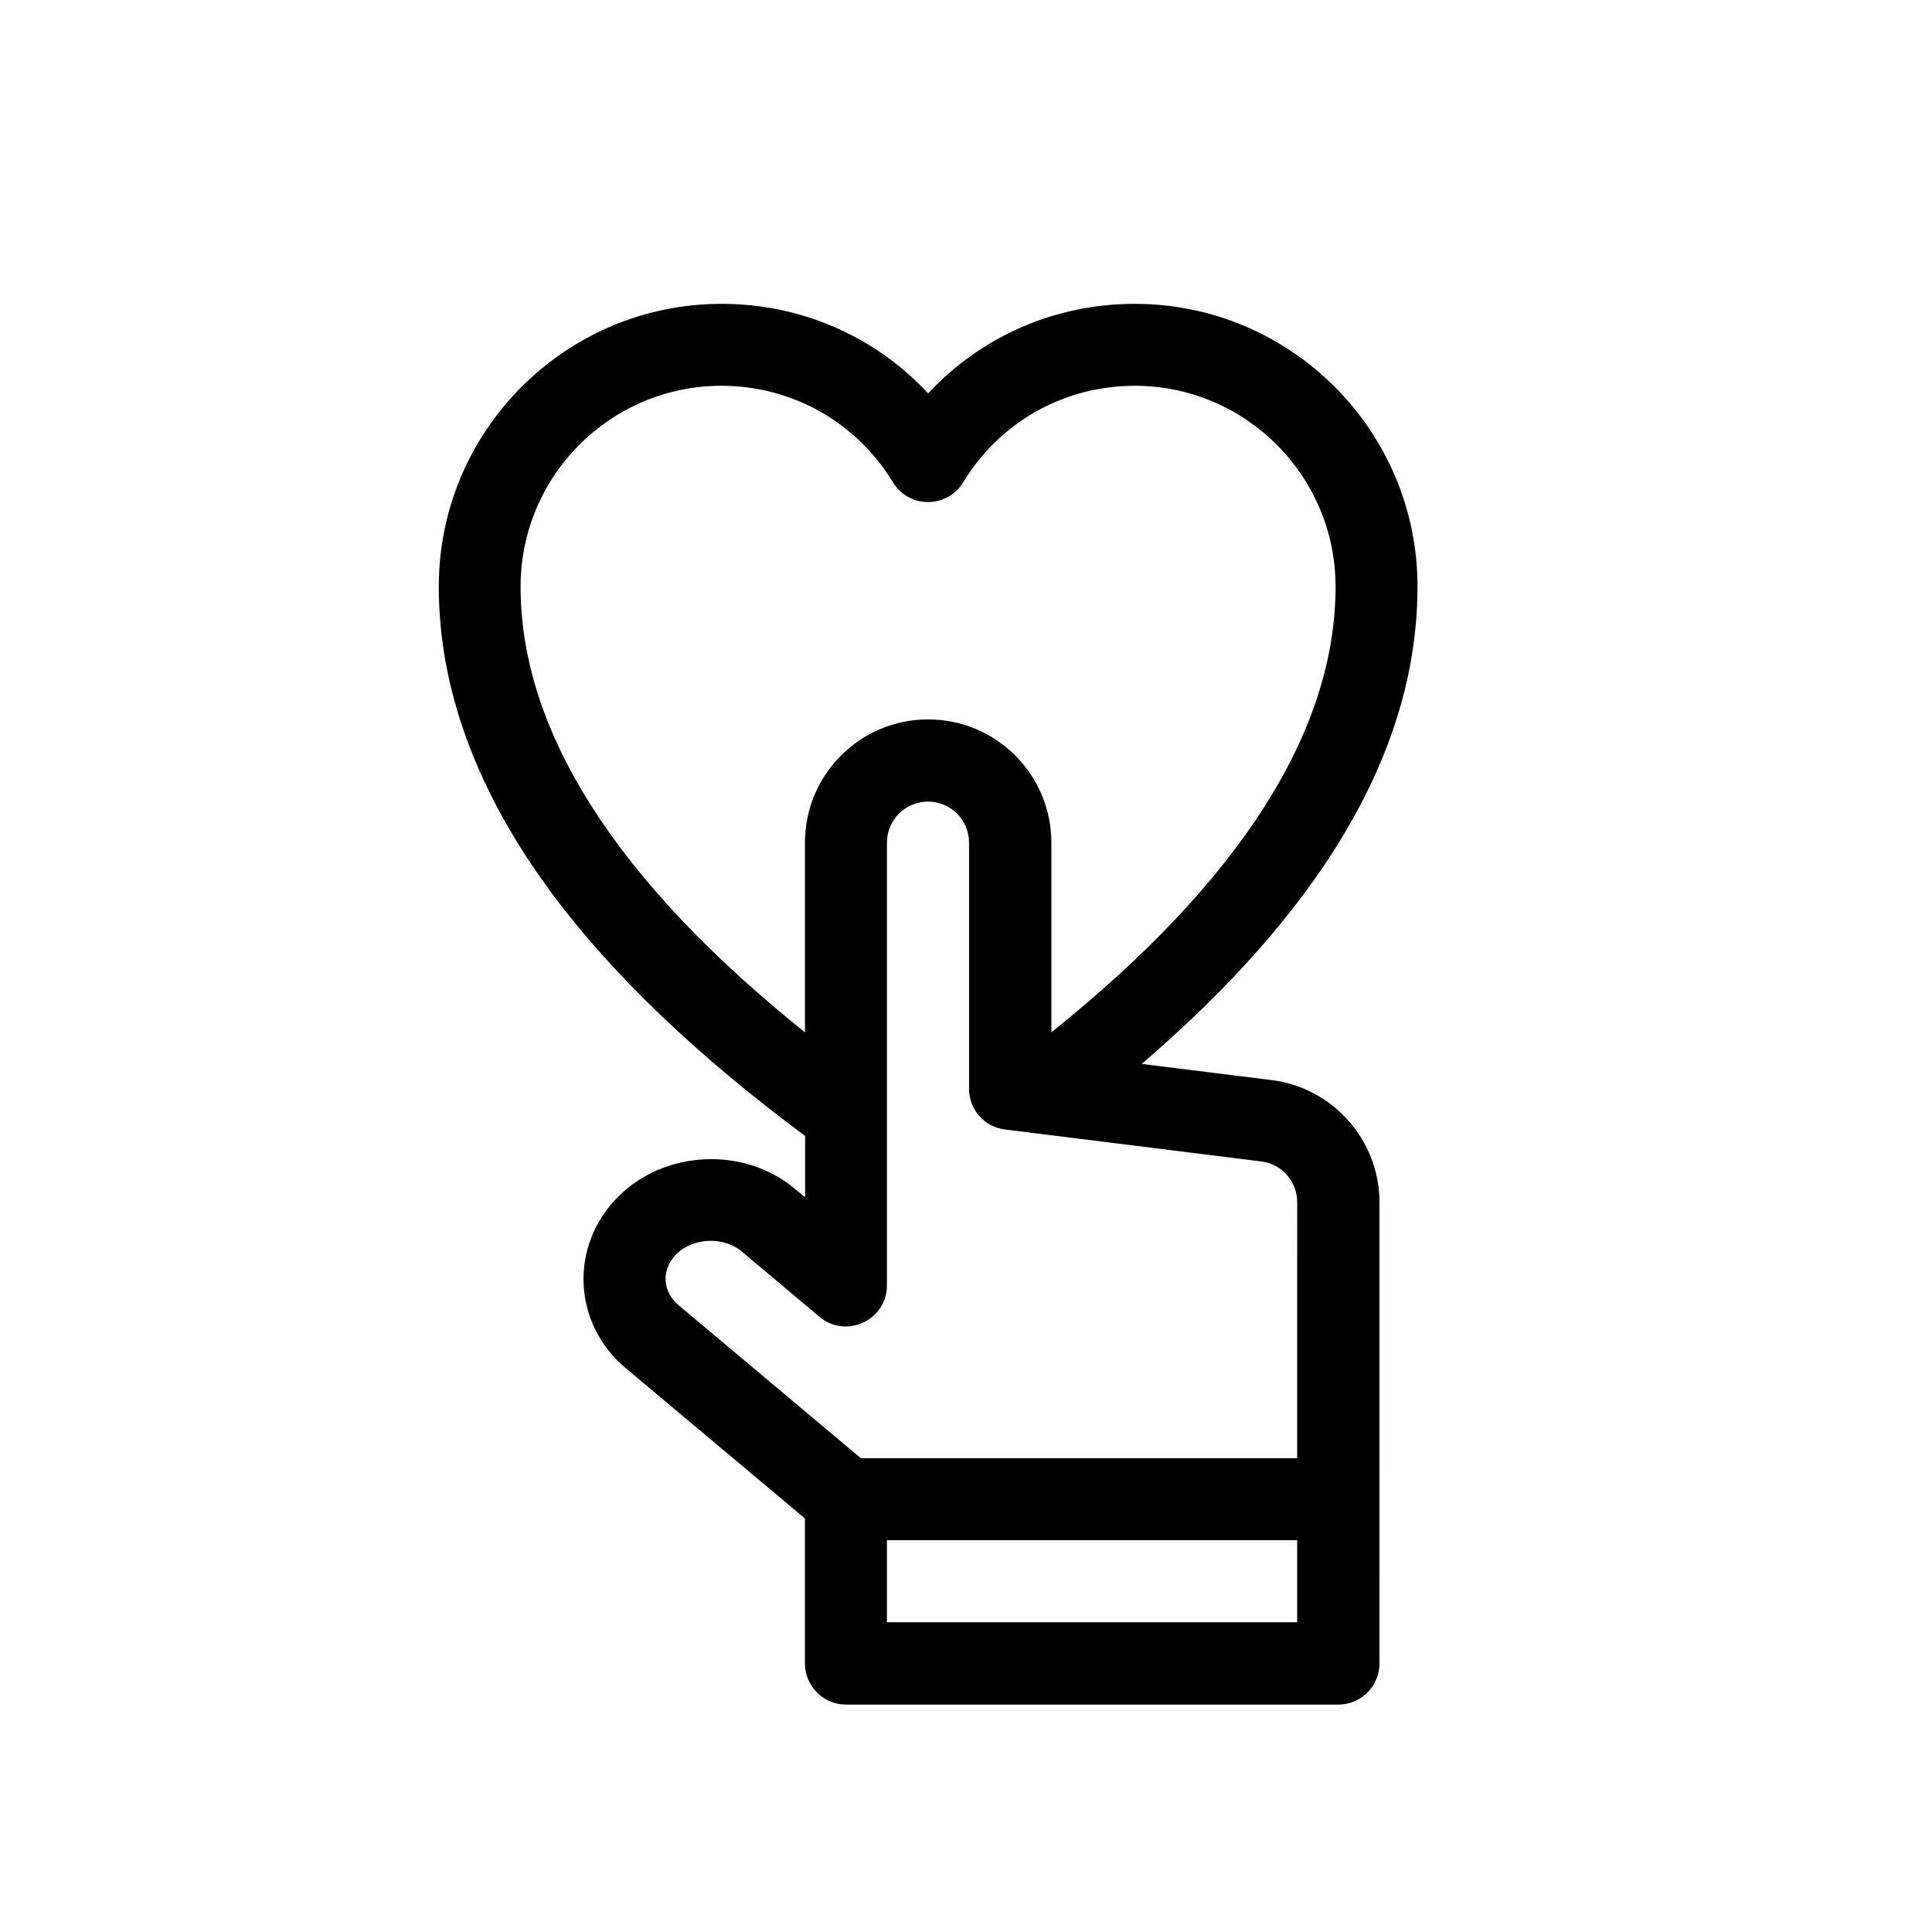 <?xml version="1.0" encoding="UTF-8"?>
<!-- Uploaded to: ICON Repo, www.svgrepo.com, Generator: ICON Repo Mixer Tools -->
<svg fill="#000000" width="800px" height="800px" version="1.1" viewBox="144 144 512 512" xmlns="http://www.w3.org/2000/svg">
 <path d="m480.96 430.23-34.41-4.281c38.391-32.949 73.102-75.723 73.102-126.51 0-41.312-33.605-74.918-74.918-74.918-21.16 0-40.758 8.664-54.766 23.73-14.008-15.062-33.605-23.73-54.766-23.73-41.312 0-74.918 33.605-74.918 74.918 0 27.156 10.078 54.512 29.977 81.316 15.871 21.41 38.441 43.023 67.109 64.285v16.273l-2.719-2.266c-13.402-11.234-34.41-10.328-46.805 2.066-13 13-12.141 33.605 1.965 45.445l47.508 39.852v38.441c0 5.996 4.887 10.883 10.883 10.883h130.49c5.996 0 10.883-4.887 10.883-10.883l0.004-122.28c-0.051-16.422-12.344-30.328-28.617-32.344zm-199-130.79c0-29.32 23.879-53.203 53.203-53.203 18.742 0 35.719 9.574 45.492 25.594 4.231 6.953 14.359 6.953 18.59 0 9.723-16.02 26.754-25.594 45.492-25.594 29.32 0 53.203 23.879 53.203 53.203 0 38.391-25.34 78.09-75.32 118.14v-50.281c0-17.984-14.609-32.648-32.648-32.648-18.035 0-32.648 14.609-32.648 32.648v50.281c-50.023-40.105-75.363-79.805-75.363-118.14zm205.8 274.48h-108.72v-21.766h108.72zm0-43.48h-115.62l-48.367-40.605c-4.281-3.629-4.535-9.422-0.605-13.402 4.434-4.484 12.594-4.836 17.434-0.754l20.555 17.281c7.055 5.945 17.887 0.906 17.887-8.312v-117.34c0-5.996 4.887-10.883 10.883-10.883s10.883 4.887 10.883 10.883v65.242c0 5.492 4.082 10.125 9.523 10.781l67.914 8.465c5.441 0.656 9.523 5.34 9.523 10.781z"/>
</svg>